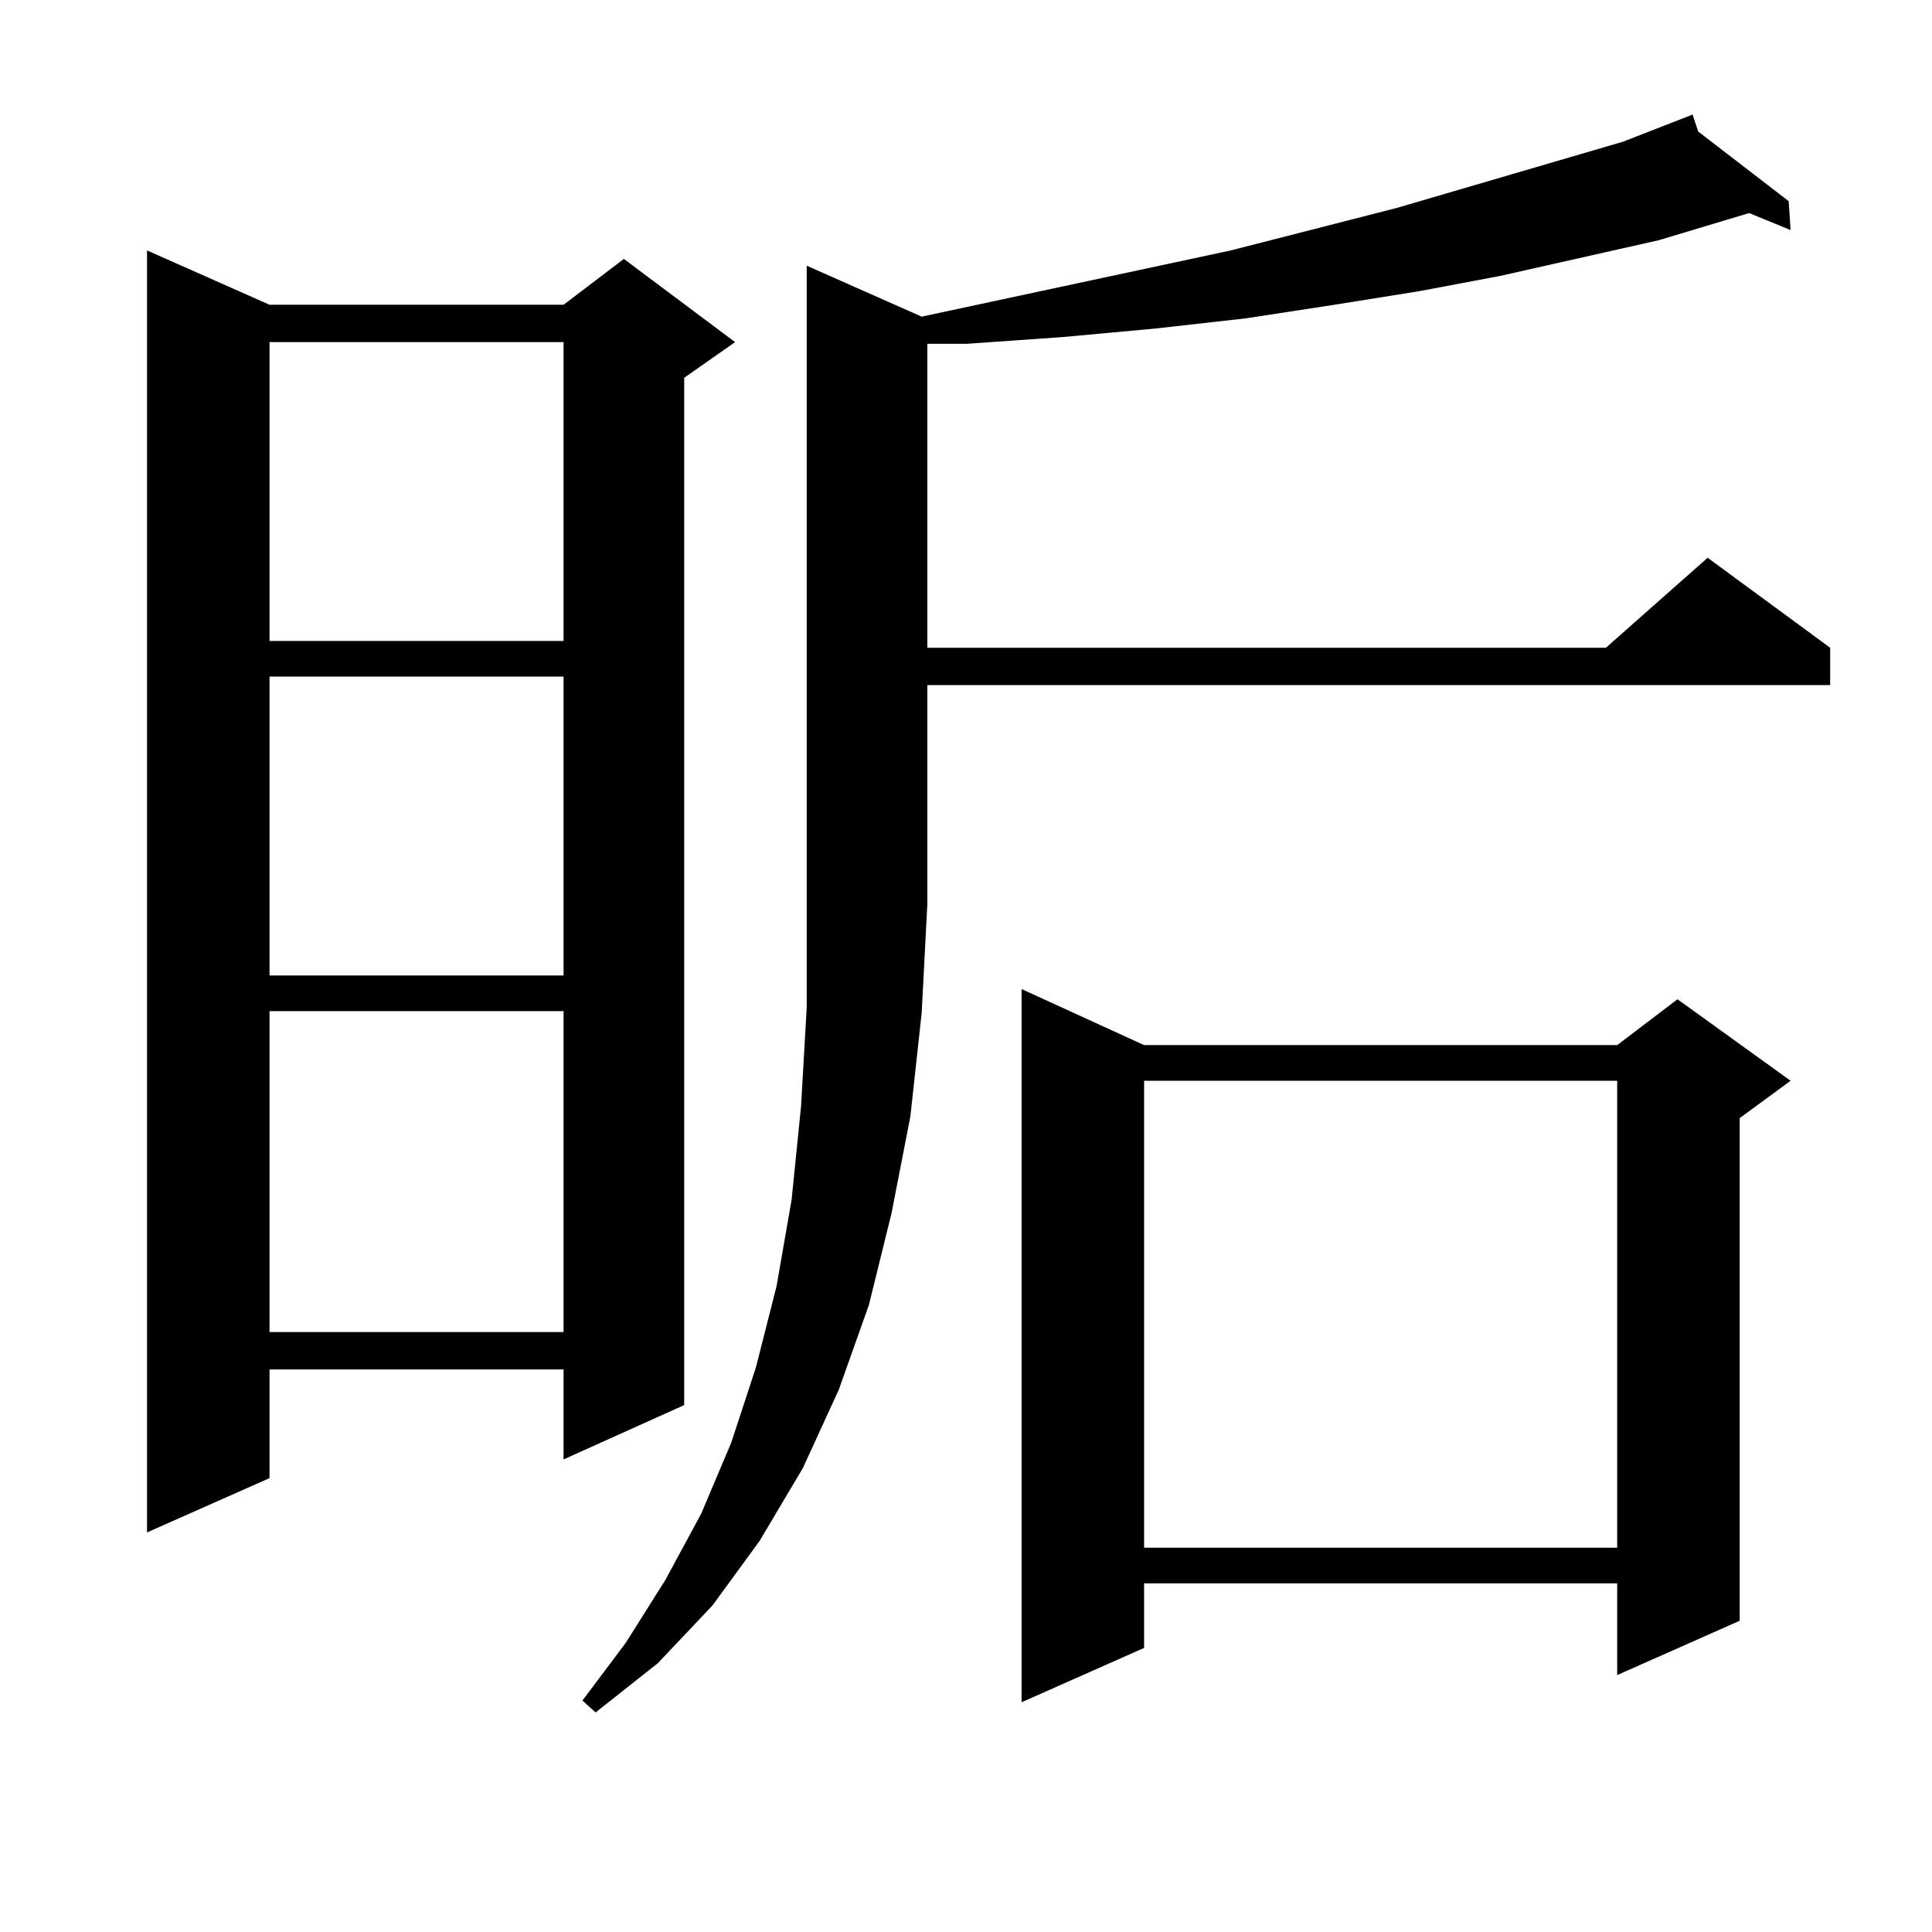 <?xml version="1.0" encoding="utf-8"?>
<!-- Generator: Adobe Illustrator 16.0.0, SVG Export Plug-In . SVG Version: 6.00 Build 0)  -->
<!DOCTYPE svg PUBLIC "-//W3C//DTD SVG 1.1//EN" "http://www.w3.org/Graphics/SVG/1.1/DTD/svg11.dtd">
<svg version="1.1" id="图层_1" xmlns="http://www.w3.org/2000/svg" xmlns:xlink="http://www.w3.org/1999/xlink" x="0px" y="0px"
	 width="1000px" height="1000px" viewBox="0 0 1000 1000" enable-background="new 0 0 1000 1000" xml:space="preserve">
<path d="M139.509,157.742h152.191l31.219-23.73l57.56,43.066l-26.341,18.457v531.738l-62.438,28.125v-46.582H139.509v56.25
	l-63.413,28.125V129.617L139.509,157.742z M139.509,177.078v154.688h152.191V177.078H139.509z M139.509,350.223V504.91h152.191
	V350.223H139.509z M139.509,523.367V689.48h152.191V523.367H139.509z M477.062,163.895l159.996-34.277l85.852-21.973l117.07-34.277
	l36.097-14.063l2.927,8.789l46.828,36.035l0.976,14.941l-21.463-8.789l-46.828,14.063l-81.949,18.457l-41.95,7.91l-43.901,7.031
	l-45.853,7.031l-46.828,5.273l-47.804,4.395l-49.755,3.516h-20.487v157.324H831.2l52.682-46.582l63.413,46.582v19.336H479.989
	v113.379l-2.927,56.25l-5.854,53.613l-9.756,50.098l-11.707,47.461l-15.609,43.945l-18.536,40.43l-22.438,37.793l-24.39,33.398
	l-28.292,29.883l-32.194,25.488l-6.829-6.152l22.438-29.883l20.487-32.52l18.536-34.277l15.609-36.914l12.683-38.672l10.731-42.188
	l7.805-44.824l4.878-48.34l2.927-50.977v-53.613V137.527L477.062,163.895z M592.181,540.945h244.872l31.219-23.73l58.535,42.188
	l-26.341,19.336v260.156l-63.413,28.125v-47.461H592.181v33.398l-63.413,28.125V511.941L592.181,540.945z M592.181,559.402v241.699
	h244.872V559.402H592.181z"/>
</svg>

